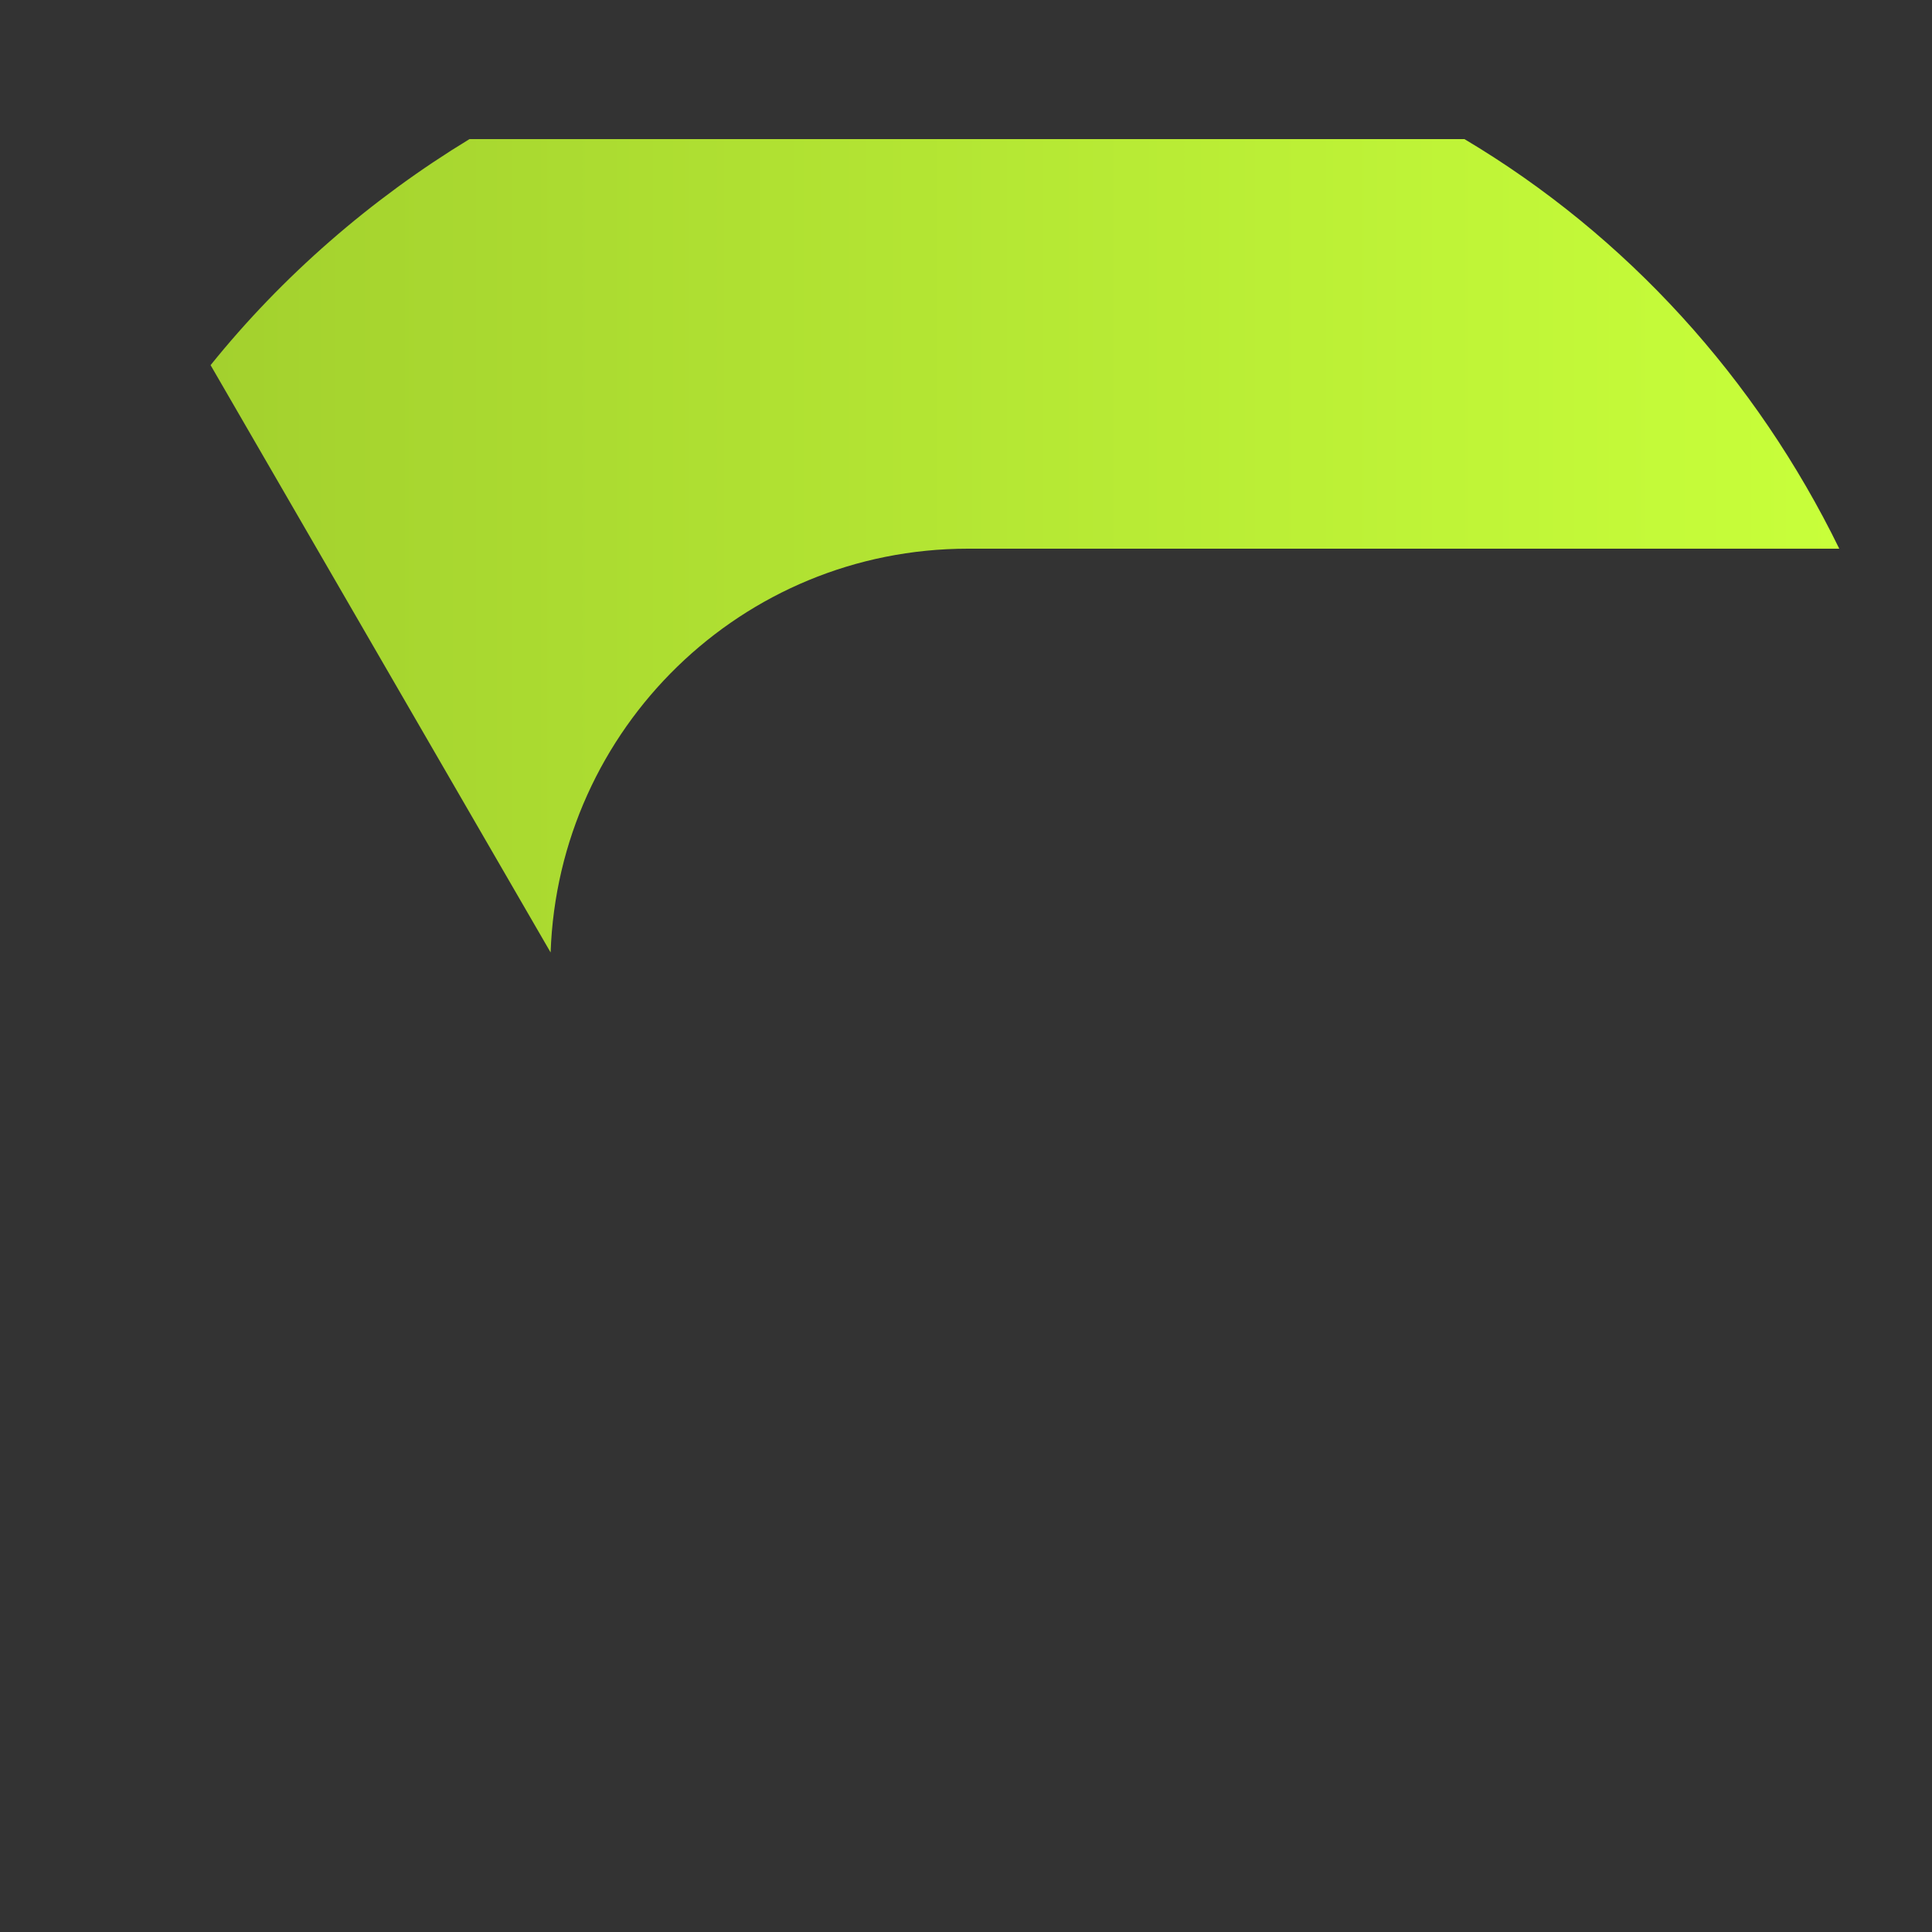 <svg xmlns="http://www.w3.org/2000/svg" viewBox="0 0 100 100"><rect x="0" y="0" width="100" height="100" fill="#333333" stroke="none"/><linearGradient id="A" gradientUnits="userSpaceOnUse" x1="10.9" y1="28.233" x2="95.2" y2="28.233"><stop offset="0" stop-color="#a3d12e"/><stop offset="1" stop-color="#c8ff3a"/></linearGradient><path d="M75.8 7.2H24.3c-5.1 3.1-9.7 7.1-13.4 11.7l17.6 30.4c.4-11.6 9.9-20.9 21.6-20.9h45.1c-4.3-8.8-11-16.2-19.4-21.2z" fill="url(#A)"/></svg>